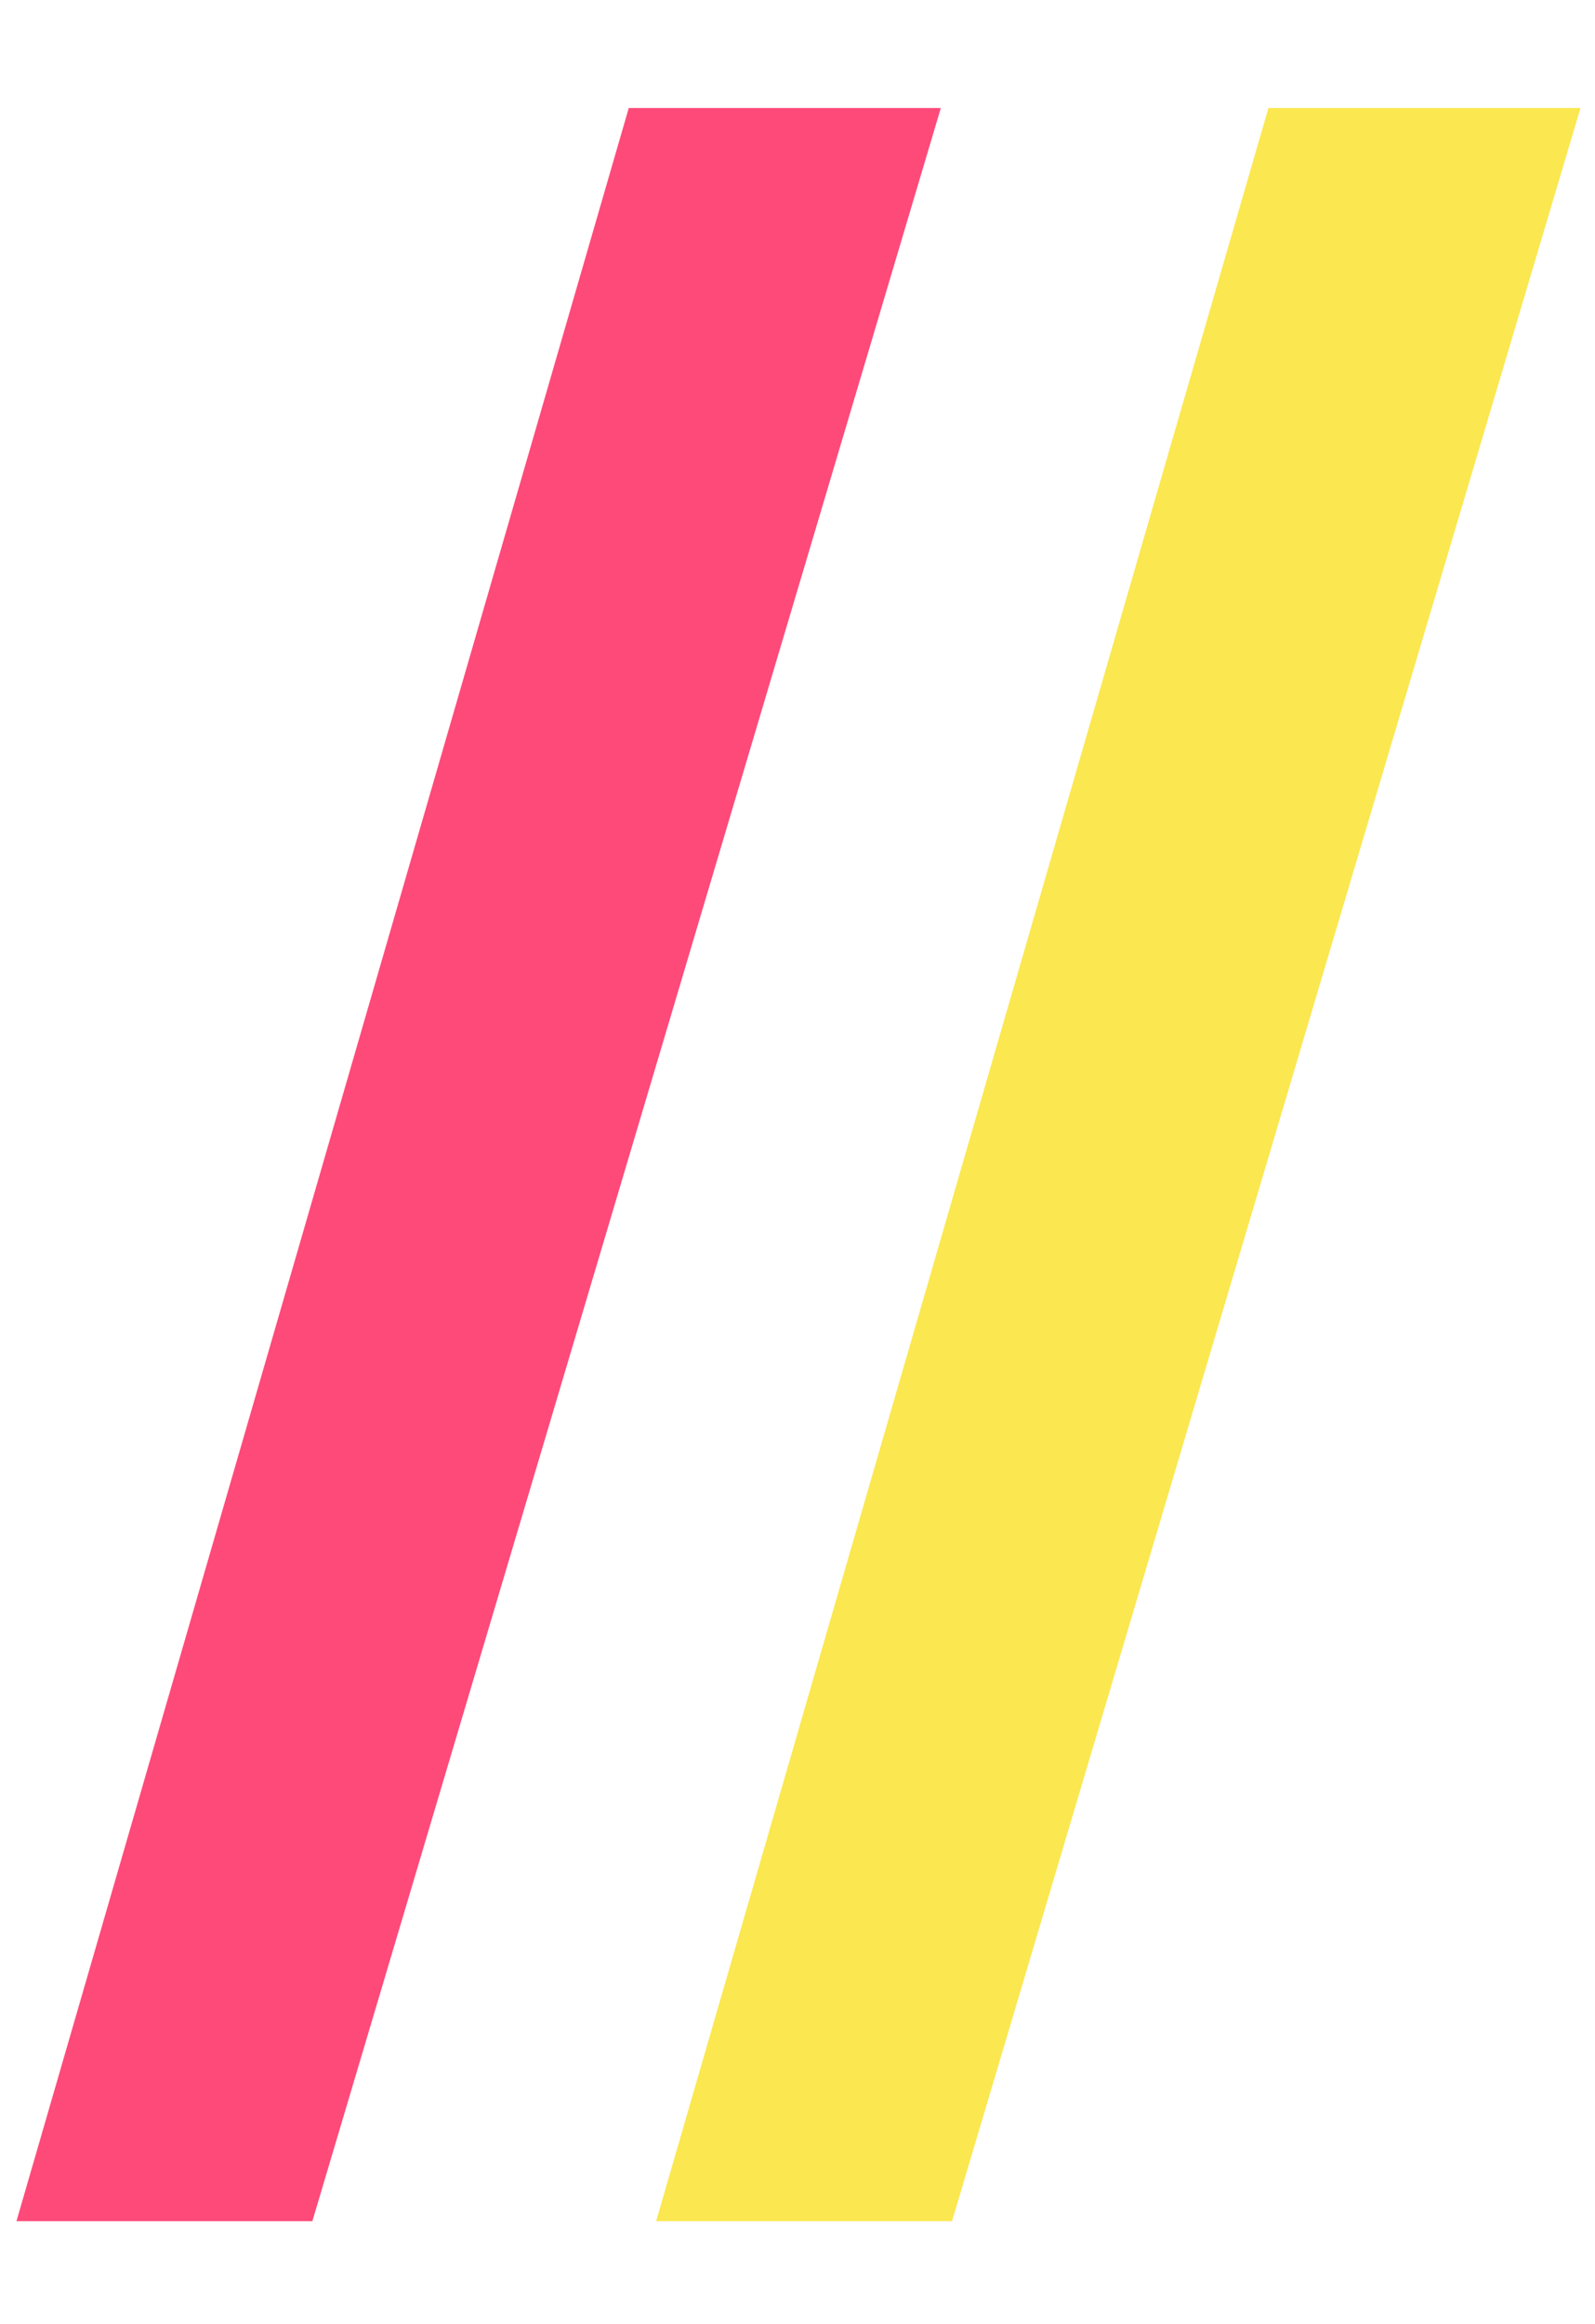 <svg xmlns="http://www.w3.org/2000/svg" width="46" height="67" viewBox="0 0 46 67" fill="none">
  <path d="M18.134 3.113L27.134 3.113L9.009 64.029L0.475 64.029L18.134 3.113Z" fill="#FE4A79"/>
  <path d="M36.582 3.113L45.582 3.113L27.457 64.029L18.923 64.029L36.582 3.113Z" fill="#FBE750"/>
</svg>